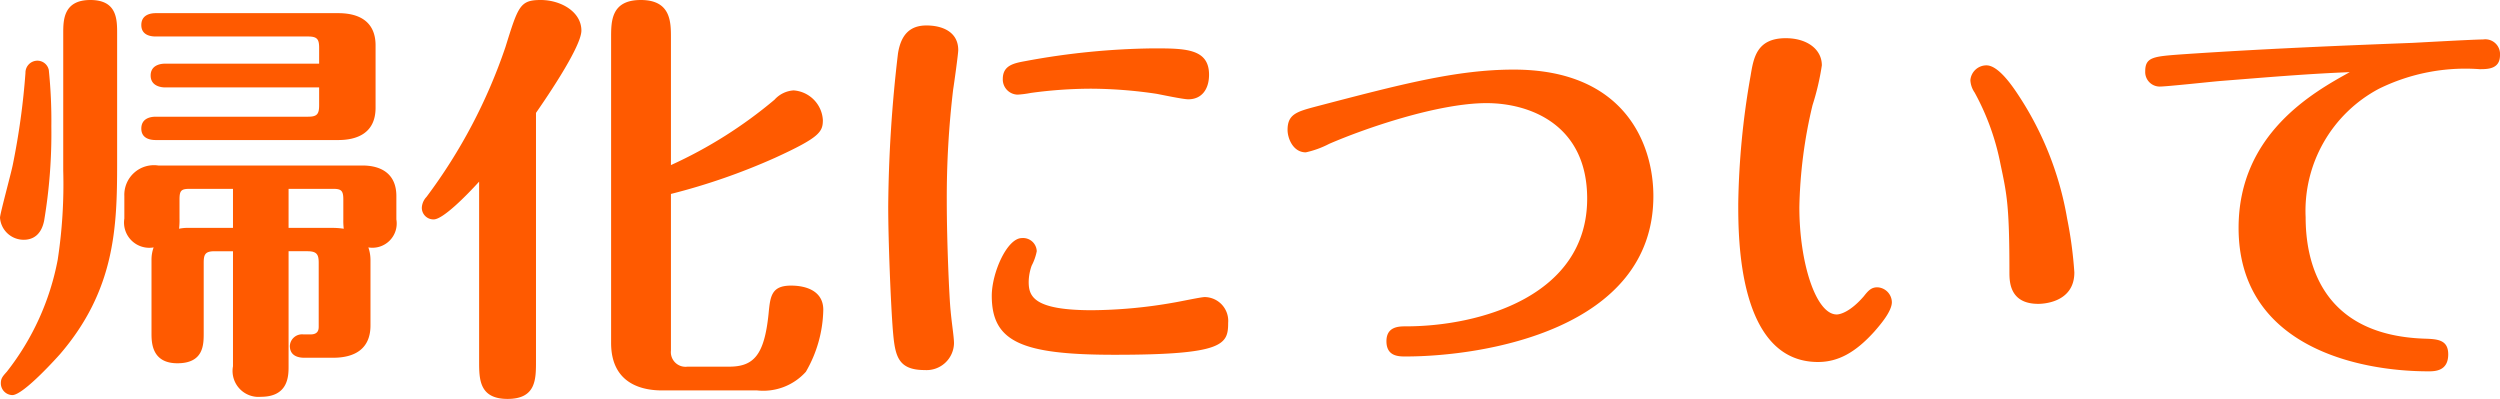 <svg xmlns="http://www.w3.org/2000/svg" width="176.73" height="28.2"><path d="M16.47 25.89a1.835 1.835 0 001.98 2.16c1.95 0 1.95-1.5 1.95-2.16v-8.13h1.32c.66 0 .81.21.81.81v4.5c0 .18 0 .57-.57.57h-.51a.864.864 0 00-.96.81c0 .78.72.84 1.02.84h2.04c1.53 0 2.64-.63 2.64-2.28v-4.62a2.737 2.737 0 00-.15-.9 1.716 1.716 0 001.98-1.98v-1.65c0-1.56-1.05-2.16-2.4-2.16H11.19a2.094 2.094 0 00-2.4 2.16v1.59a1.784 1.784 0 002.07 2.04 2.567 2.567 0 00-.15.9v5.16c0 .63 0 2.13 1.83 2.13 1.86 0 1.86-1.32 1.86-2.13v-4.98c0-.6.12-.81.78-.81h1.29zm0-9.78h-3.12a2.926 2.926 0 00-.69.06 5.317 5.317 0 00.03-.72V14.1c0-.63.12-.75.72-.75h3.06zm3.93-2.76h3.15c.57 0 .72.12.72.75v1.41a4.645 4.645 0 00.03.66 5.057 5.057 0 00-.75-.06H20.4zm2.16-7.17v1.26c0 .63-.15.81-.78.81H11.01c-.33 0-1.02.09-1.02.84 0 .72.66.81 1.02.81h12.9c1.32 0 2.64-.48 2.64-2.28V3.21c0-1.65-1.11-2.28-2.64-2.28h-12.9c-.33 0-1.02.09-1.02.84 0 .72.66.81 1.02.81h10.77c.66 0 .78.21.78.81V4.5H11.67c-.3 0-1.02.09-1.02.84 0 .72.69.84 1.02.84zM4.47 12.06a35.343 35.343 0 01-.39 6.3 18.319 18.319 0 01-3.6 7.92c-.3.33-.42.48-.42.81a.833.833 0 00.81.84c.81 0 3.33-2.85 3.36-2.88 3.9-4.53 4.05-8.97 4.05-13.47V2.37c0-.99 0-2.37-1.89-2.37-1.92 0-1.92 1.44-1.92 2.37zM0 15.39a1.678 1.678 0 001.68 1.56c.6 0 1.23-.3 1.44-1.35a37.322 37.322 0 00.51-6.66 34.864 34.864 0 00-.18-3.99.826.826 0 00-.81-.66.847.847 0 00-.84.87 51.508 51.508 0 01-.9 6.51c-.12.6-.9 3.45-.9 3.72zm47.43-1.68a44.912 44.912 0 007.35-2.55c3.15-1.44 3.39-1.83 3.39-2.67a2.23 2.23 0 00-2.07-2.1 1.99 1.99 0 00-1.35.66 31.786 31.786 0 01-7.32 4.62v-9c0-1.11 0-2.67-2.13-2.67-2.1 0-2.1 1.5-2.1 2.67v21.57c0 2.97 2.31 3.36 3.6 3.36h6.72a4.048 4.048 0 003.45-1.32 9.032 9.032 0 001.23-4.38c0-1.29-1.14-1.71-2.28-1.71-1.41 0-1.47.78-1.59 2.01-.3 2.91-1.05 3.72-2.79 3.72H48.6a1.037 1.037 0 01-1.17-1.14zM33.87 25.53c0 1.26 0 2.67 2.01 2.67s2.01-1.38 2.01-2.67V7.98c.33-.48 3.21-4.59 3.21-5.82C41.1.84 39.66 0 38.22 0c-1.47 0-1.59.45-2.49 3.33a38 38 0 01-5.58 10.59 1.194 1.194 0 00-.33.75.819.819 0 00.84.84c.66 0 2.34-1.71 3.21-2.67zm31.5.63a1.941 1.941 0 002.07-1.89c0-.45-.15-1.32-.24-2.31-.09-.84-.27-4.8-.27-7.74a64.478 64.478 0 01.45-7.89c.06-.36.36-2.52.36-2.79 0-1.26-1.08-1.74-2.25-1.74s-1.8.66-2.01 1.98a97.549 97.549 0 00-.69 10.83c0 2.37.18 6.9.33 8.76.15 1.77.33 2.79 2.25 2.79zm20.1-20.88c0-1.86-1.71-1.86-3.96-1.86a52.321 52.321 0 00-9.03.9c-.81.15-1.59.3-1.59 1.26a1.072 1.072 0 001.05 1.11 7.077 7.077 0 00.93-.12 31.779 31.779 0 014.23-.3 32.129 32.129 0 014.65.36c.33.06 1.89.39 2.25.39.96 0 1.47-.72 1.47-1.74zM85.17 21c-.27 0-1.8.33-2.19.39a34.367 34.367 0 01-5.79.54c-4.14 0-4.47-.99-4.47-2.01a3.554 3.554 0 01.21-1.14 3.738 3.738 0 00.36-1.02.967.967 0 00-1.05-.93c-1.05 0-2.13 2.46-2.13 4.08 0 3.27 2.13 4.17 8.7 4.17 7.68 0 8.01-.72 8.01-2.25A1.683 1.683 0 0085.17 21zm5.85-11.82c0 .6.39 1.59 1.29 1.59a6.656 6.656 0 001.65-.6c2.49-1.08 7.68-2.88 11.13-2.88 3.03 0 7.11 1.5 7.11 6.75 0 6.9-7.62 9.03-12.81 9.03-.48 0-1.38 0-1.38 1.05 0 1.08.87 1.08 1.35 1.08 5.49 0 17.52-1.89 17.52-11.34 0-3.66-2.01-8.94-9.87-8.94-4.05 0-8.01 1.05-13.98 2.61-1.35.36-2.01.54-2.01 1.65zm42.72 12.18a1.076 1.076 0 00-1.02-1.05c-.42 0-.63.21-.96.63-.93 1.08-1.65 1.29-1.92 1.29-1.47 0-2.64-3.66-2.64-7.56a33.466 33.466 0 01.93-7.23 17.761 17.761 0 00.66-2.82c0-1.14-1.05-1.92-2.55-1.92-2.07 0-2.28 1.41-2.49 2.67a56.138 56.138 0 00-.87 9.03c0 2.46 0 11.19 5.64 11.19 1.41 0 2.64-.66 3.99-2.16.39-.45 1.23-1.41 1.23-2.07zm6.69-16.74a1.141 1.141 0 00-1.14 1.05 1.675 1.675 0 00.3.87 17.434 17.434 0 011.83 5.07c.45 2.13.63 2.91.63 7.62 0 .66 0 2.25 2.04 2.25.15 0 2.55 0 2.55-2.22a29.231 29.231 0 00-.51-3.81 22.8 22.8 0 00-3.63-9c-.45-.66-1.32-1.83-2.07-1.83zm25.68.48c-2.55 1.41-7.86 4.35-7.86 11.01 0 8.37 8.43 10.14 13.41 10.14.45 0 1.41 0 1.41-1.2 0-1.05-.78-1.08-1.71-1.11-7.38-.27-8.37-5.58-8.37-8.58a9.77 9.77 0 015.19-9.09 13.837 13.837 0 017.11-1.38c.57 0 1.44 0 1.44-.99a1.043 1.043 0 00-1.2-1.11c-.69 0-4.92.24-4.98.24-3.03.12-9.69.36-16.29.81-2.01.15-2.61.18-2.61 1.2a1.027 1.027 0 001.02 1.08c.48 0 3.54-.33 4.23-.39 3.06-.24 6.12-.51 9.21-.63z" fill="#ff5a00"/></svg>